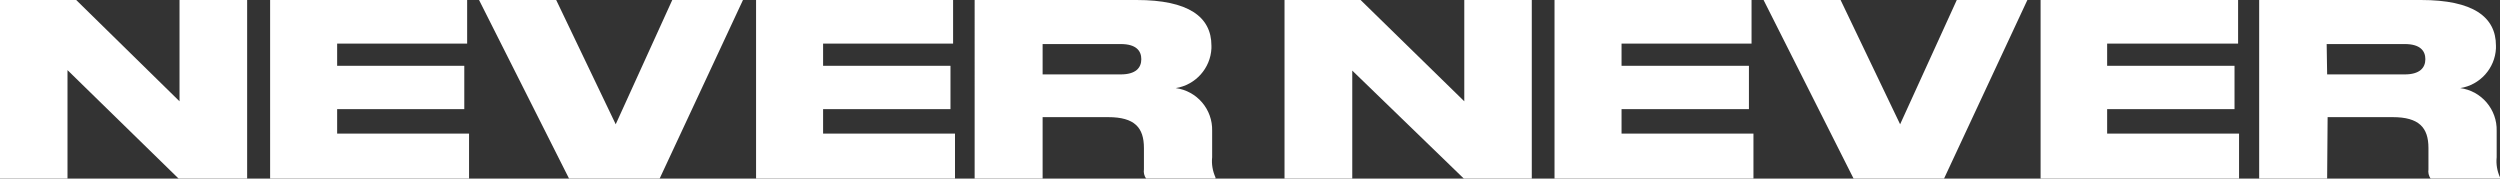 <svg viewBox="0 0 210 15" xmlns="http://www.w3.org/2000/svg" data-name="Layer 2" id="Layer_2">
  <rect x="0" y="0" width="210" height="15" fill="#333333" stroke="none"/>
  <defs>
    <style>
      .cls-1 {
        fill: #fff;
        stroke-width: 0px;
      }
    </style>
  </defs>
  <g data-name="Layer 1" id="Layer_1-2">
    <path d="M6.4,0l8.68,8.51V0h5.68v15h-5.76L5.67,5.89v9.11H0V0h6.4Z" class="cls-1"></path>
    <path d="M39.24,0v3.66h-10.92v1.87h10.68v3.64h-10.68v2.05h11.08v3.78h-16.71V0h16.55Z" class="cls-1"></path>
    <path d="M47.8,15L40.24,0h6.48l5,10.44L56.47,0h5.94l-7,15h-7.61Z" class="cls-1"></path>
    <path d="M80.06,0v3.66h-10.92v1.87h10.7v3.64h-10.7v2.05h11.08v3.78h-16.71V0h16.55Z" class="cls-1"></path>
    <path d="M87.58,15h-5.71V0h13.6c4.36,0,6.29,1.41,6.29,3.84v.22c-.08,1.68-1.34,3.08-3,3.34,1.79.24,3.11,1.79,3.06,3.6v2.21c-.06.58.04,1.16.28,1.69v.1h-5.83c-.16-.23-.22-.51-.18-.78v-1.79c0-1.71-.78-2.59-3-2.59h-5.51v5.16ZM87.58,6.25h6.56c1.27,0,1.73-.56,1.73-1.28h0c0-.71-.44-1.27-1.73-1.27h-6.56v2.55Z" class="cls-1"></path>
    <path d="M114.29,0l8.71,8.51V0h5.67v15h-5.71l-9.37-9.07v9.07h-5.69V0h6.39Z" class="cls-1"></path>
    <path d="M147.13,0v3.66h-10.92v1.87h10.7v3.64h-10.7v2.05h11.08v3.78h-16.71V0h16.55Z" class="cls-1"></path>
    <path d="M155.7,15l-7.56-15h6.47l5,10.44,4.76-10.44h5.93l-7,15h-7.6Z" class="cls-1"></path>
    <path d="M188,0v3.66h-11v1.87h10.7v3.64h-10.7v2.05h11.08v3.78h-16.67V0h16.59Z" class="cls-1"></path>
    <path d="M195.48,15h-5.71V0h13.59c4.37,0,6.3,1.41,6.3,3.84v.22c-.08,1.68-1.34,3.08-3,3.34,1.79.24,3.11,1.8,3.06,3.6v2.21c-.06.58.04,1.16.28,1.69v.1h-5.83c-.16-.23-.22-.51-.18-.78v-1.79c0-1.71-.79-2.59-3-2.59h-5.47l-.04,5.16ZM195.48,6.25h6.52c1.26,0,1.73-.56,1.73-1.28h0c0-.71-.45-1.27-1.73-1.27h-6.56l.04,2.55Z" class="cls-1"></path>
  </g>
</svg>